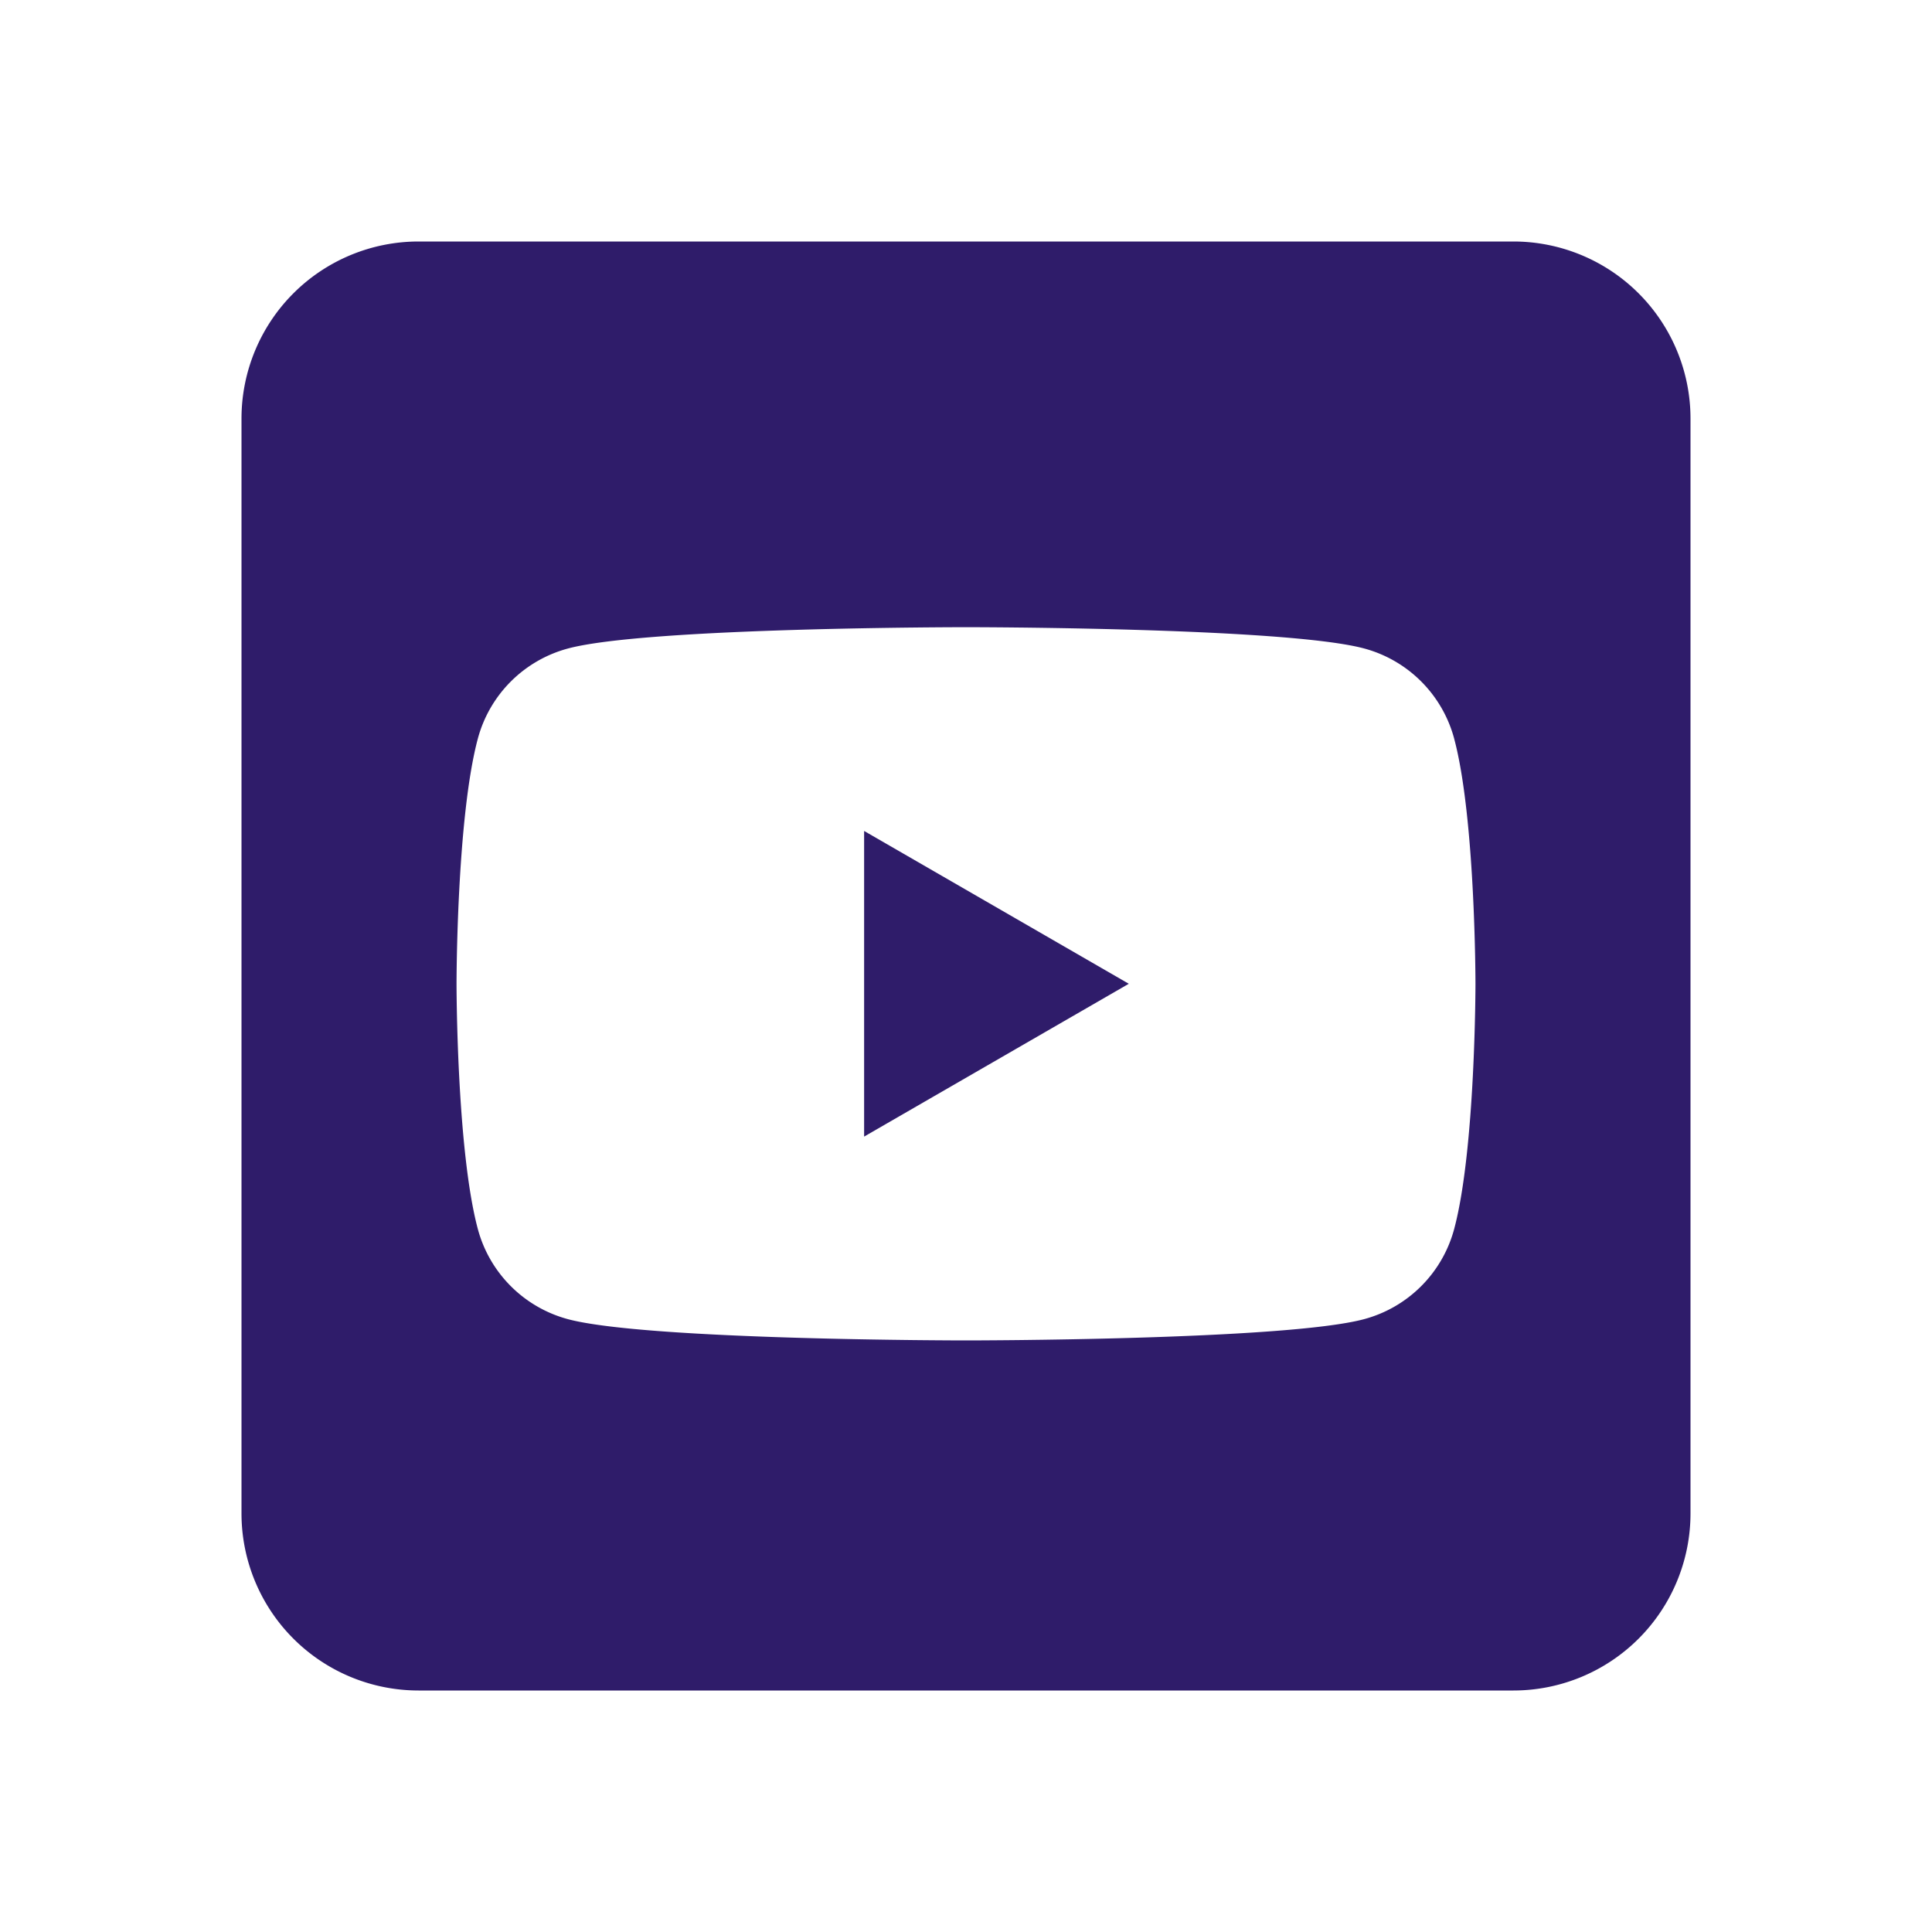 <svg xmlns="http://www.w3.org/2000/svg" width="30" height="30" fill="none" xmlns:v="https://vecta.io/nano"><path fill-rule="evenodd" d="M23.501 3.75a2.75 2.75 0 0 1 2.749 2.749v17.002a2.75 2.75 0 0 1-2.749 2.749H6.499a2.75 2.75 0 0 1-2.749-2.749V6.499A2.75 2.75 0 0 1 6.499 3.75h17.002zm-.921 7.718a1.98 1.98 0 0 0-1.399-1.399C19.947 9.739 15 9.739 15 9.739s-4.947 0-6.181.331a1.98 1.98 0 0 0-1.399 1.399c-.331 1.234-.331 3.808-.331 3.808s0 2.574.331 3.808a1.98 1.98 0 0 0 1.399 1.399c1.234.33 6.181.33 6.181.33s4.947 0 6.181-.33a1.98 1.98 0 0 0 1.399-1.399c.331-1.234.331-3.808.331-3.808s0-2.574-.331-3.808zm-9.162 6.181v-4.746l4.11 2.373-4.11 2.373z" fill="#2f1c6a"/></svg>